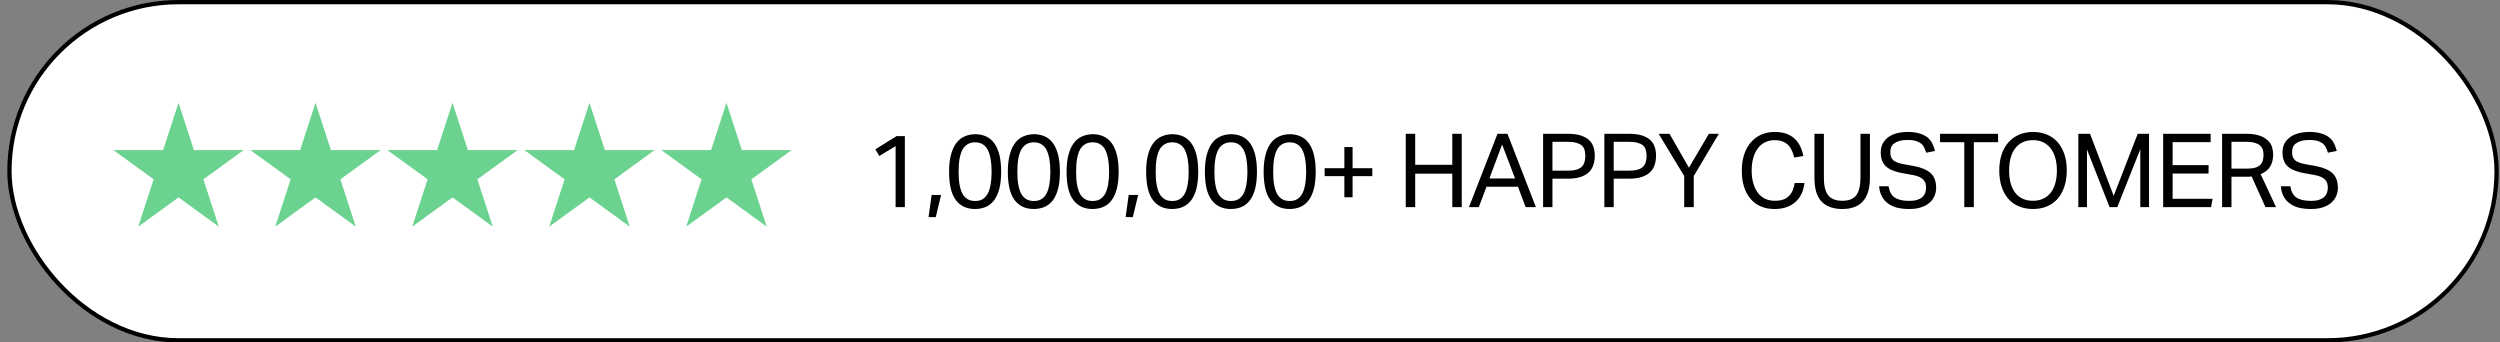 <svg width="292" height="40" viewBox="0 0 292 40" fill="none" xmlns="http://www.w3.org/2000/svg">
<rect x="0" y="0" width="292" height="40" fill="#808080" stroke="none"/>
<rect x="1.102" y="0.25" width="290.5" height="39.5" rx="19.75" fill="white"/>
<rect x="1.102" y="0.25" width="290.5" height="39.5" rx="19.75" stroke="black" stroke-width="0.5"/>
<path d="M20.852 12L22.648 17.528H28.46L23.758 20.944L25.554 26.472L20.852 23.056L16.149 26.472L17.945 20.944L13.243 17.528H19.055L20.852 12Z" fill="#6BD38F"/>
<path d="M36.852 12L38.648 17.528H44.46L39.758 20.944L41.554 26.472L36.852 23.056L32.149 26.472L33.945 20.944L29.243 17.528H35.056L36.852 12Z" fill="#6BD38F"/>
<path d="M52.852 12L54.648 17.528H60.46L55.758 20.944L57.554 26.472L52.852 23.056L48.149 26.472L49.945 20.944L45.243 17.528H51.056L52.852 12Z" fill="#6BD38F"/>
<path d="M68.852 12L70.648 17.528H76.46L71.758 20.944L73.554 26.472L68.852 23.056L64.149 26.472L65.945 20.944L61.243 17.528H67.055L68.852 12Z" fill="#6BD38F"/>
<path d="M84.852 12L86.648 17.528H92.46L87.758 20.944L89.554 26.472L84.852 23.056L80.149 26.472L81.945 20.944L77.243 17.528H83.055L84.852 12Z" fill="#6BD38F"/>
<path d="M104.607 17.067L102.699 18.219L102.243 17.439L104.715 15.903H105.687V24.195H104.607V17.067ZM108.816 22.767H109.92L109.296 25.359H108.456L108.816 22.767ZM113.876 24.411C112.916 24.411 112.172 24.063 111.644 23.367C111.116 22.671 110.852 21.567 110.852 20.055C110.852 19.311 110.924 18.651 111.068 18.099C111.212 17.547 111.416 17.091 111.68 16.731C111.944 16.371 112.268 16.107 112.652 15.939C113.024 15.771 113.444 15.675 113.924 15.675C114.392 15.675 114.812 15.771 115.184 15.939C115.556 16.107 115.868 16.371 116.132 16.731C116.396 17.091 116.588 17.547 116.732 18.099C116.864 18.651 116.936 19.311 116.936 20.055C116.936 20.811 116.864 21.459 116.732 22.011C116.588 22.563 116.396 23.007 116.132 23.367C115.868 23.727 115.544 23.991 115.16 24.159C114.776 24.327 114.356 24.411 113.876 24.411ZM113.9 23.475C114.26 23.475 114.56 23.403 114.8 23.247C115.04 23.091 115.244 22.863 115.388 22.575C115.532 22.287 115.64 21.927 115.712 21.495C115.784 21.075 115.82 20.595 115.82 20.055C115.82 19.527 115.784 19.047 115.712 18.615C115.64 18.195 115.532 17.835 115.388 17.535C115.244 17.247 115.04 17.019 114.8 16.863C114.56 16.707 114.26 16.623 113.9 16.623C113.54 16.623 113.228 16.707 112.988 16.863C112.736 17.019 112.532 17.247 112.388 17.535C112.244 17.835 112.136 18.195 112.064 18.615C111.992 19.047 111.968 19.527 111.968 20.055C111.968 20.595 111.992 21.075 112.064 21.495C112.136 21.927 112.244 22.287 112.388 22.575C112.532 22.863 112.736 23.091 112.988 23.247C113.228 23.403 113.54 23.475 113.9 23.475ZM120.738 24.411C119.778 24.411 119.034 24.063 118.506 23.367C117.978 22.671 117.714 21.567 117.714 20.055C117.714 19.311 117.786 18.651 117.93 18.099C118.074 17.547 118.278 17.091 118.542 16.731C118.806 16.371 119.13 16.107 119.514 15.939C119.886 15.771 120.306 15.675 120.786 15.675C121.254 15.675 121.674 15.771 122.046 15.939C122.418 16.107 122.73 16.371 122.994 16.731C123.258 17.091 123.45 17.547 123.594 18.099C123.726 18.651 123.798 19.311 123.798 20.055C123.798 20.811 123.726 21.459 123.594 22.011C123.45 22.563 123.258 23.007 122.994 23.367C122.73 23.727 122.406 23.991 122.022 24.159C121.638 24.327 121.218 24.411 120.738 24.411ZM120.762 23.475C121.122 23.475 121.422 23.403 121.662 23.247C121.902 23.091 122.106 22.863 122.25 22.575C122.394 22.287 122.502 21.927 122.574 21.495C122.646 21.075 122.682 20.595 122.682 20.055C122.682 19.527 122.646 19.047 122.574 18.615C122.502 18.195 122.394 17.835 122.25 17.535C122.106 17.247 121.902 17.019 121.662 16.863C121.422 16.707 121.122 16.623 120.762 16.623C120.402 16.623 120.09 16.707 119.85 16.863C119.598 17.019 119.394 17.247 119.25 17.535C119.106 17.835 118.998 18.195 118.926 18.615C118.854 19.047 118.83 19.527 118.83 20.055C118.83 20.595 118.854 21.075 118.926 21.495C118.998 21.927 119.106 22.287 119.25 22.575C119.394 22.863 119.598 23.091 119.85 23.247C120.09 23.403 120.402 23.475 120.762 23.475ZM127.599 24.411C126.639 24.411 125.895 24.063 125.367 23.367C124.839 22.671 124.575 21.567 124.575 20.055C124.575 19.311 124.647 18.651 124.791 18.099C124.935 17.547 125.139 17.091 125.403 16.731C125.667 16.371 125.991 16.107 126.375 15.939C126.747 15.771 127.167 15.675 127.647 15.675C128.115 15.675 128.535 15.771 128.907 15.939C129.279 16.107 129.591 16.371 129.855 16.731C130.119 17.091 130.311 17.547 130.455 18.099C130.587 18.651 130.659 19.311 130.659 20.055C130.659 20.811 130.587 21.459 130.455 22.011C130.311 22.563 130.119 23.007 129.855 23.367C129.591 23.727 129.267 23.991 128.883 24.159C128.499 24.327 128.079 24.411 127.599 24.411ZM127.623 23.475C127.983 23.475 128.283 23.403 128.523 23.247C128.763 23.091 128.967 22.863 129.111 22.575C129.255 22.287 129.363 21.927 129.435 21.495C129.507 21.075 129.543 20.595 129.543 20.055C129.543 19.527 129.507 19.047 129.435 18.615C129.363 18.195 129.255 17.835 129.111 17.535C128.967 17.247 128.763 17.019 128.523 16.863C128.283 16.707 127.983 16.623 127.623 16.623C127.263 16.623 126.951 16.707 126.711 16.863C126.459 17.019 126.255 17.247 126.111 17.535C125.967 17.835 125.859 18.195 125.787 18.615C125.715 19.047 125.691 19.527 125.691 20.055C125.691 20.595 125.715 21.075 125.787 21.495C125.859 21.927 125.967 22.287 126.111 22.575C126.255 22.863 126.459 23.091 126.711 23.247C126.951 23.403 127.263 23.475 127.623 23.475ZM131.833 22.767H132.937L132.313 25.359H131.473L131.833 22.767ZM136.893 24.411C135.933 24.411 135.189 24.063 134.661 23.367C134.133 22.671 133.869 21.567 133.869 20.055C133.869 19.311 133.941 18.651 134.085 18.099C134.229 17.547 134.433 17.091 134.697 16.731C134.961 16.371 135.285 16.107 135.669 15.939C136.041 15.771 136.461 15.675 136.941 15.675C137.409 15.675 137.829 15.771 138.201 15.939C138.573 16.107 138.885 16.371 139.149 16.731C139.413 17.091 139.605 17.547 139.749 18.099C139.881 18.651 139.953 19.311 139.953 20.055C139.953 20.811 139.881 21.459 139.749 22.011C139.605 22.563 139.413 23.007 139.149 23.367C138.885 23.727 138.561 23.991 138.177 24.159C137.793 24.327 137.373 24.411 136.893 24.411ZM136.917 23.475C137.277 23.475 137.577 23.403 137.817 23.247C138.057 23.091 138.261 22.863 138.405 22.575C138.549 22.287 138.657 21.927 138.729 21.495C138.801 21.075 138.837 20.595 138.837 20.055C138.837 19.527 138.801 19.047 138.729 18.615C138.657 18.195 138.549 17.835 138.405 17.535C138.261 17.247 138.057 17.019 137.817 16.863C137.577 16.707 137.277 16.623 136.917 16.623C136.557 16.623 136.245 16.707 136.005 16.863C135.753 17.019 135.549 17.247 135.405 17.535C135.261 17.835 135.153 18.195 135.081 18.615C135.009 19.047 134.985 19.527 134.985 20.055C134.985 20.595 135.009 21.075 135.081 21.495C135.153 21.927 135.261 22.287 135.405 22.575C135.549 22.863 135.753 23.091 136.005 23.247C136.245 23.403 136.557 23.475 136.917 23.475ZM143.754 24.411C142.794 24.411 142.05 24.063 141.522 23.367C140.994 22.671 140.73 21.567 140.73 20.055C140.73 19.311 140.802 18.651 140.946 18.099C141.09 17.547 141.294 17.091 141.558 16.731C141.822 16.371 142.146 16.107 142.53 15.939C142.902 15.771 143.322 15.675 143.802 15.675C144.27 15.675 144.69 15.771 145.062 15.939C145.434 16.107 145.746 16.371 146.01 16.731C146.274 17.091 146.466 17.547 146.61 18.099C146.742 18.651 146.814 19.311 146.814 20.055C146.814 20.811 146.742 21.459 146.61 22.011C146.466 22.563 146.274 23.007 146.01 23.367C145.746 23.727 145.422 23.991 145.038 24.159C144.654 24.327 144.234 24.411 143.754 24.411ZM143.778 23.475C144.138 23.475 144.438 23.403 144.678 23.247C144.918 23.091 145.122 22.863 145.266 22.575C145.41 22.287 145.518 21.927 145.59 21.495C145.662 21.075 145.698 20.595 145.698 20.055C145.698 19.527 145.662 19.047 145.59 18.615C145.518 18.195 145.41 17.835 145.266 17.535C145.122 17.247 144.918 17.019 144.678 16.863C144.438 16.707 144.138 16.623 143.778 16.623C143.418 16.623 143.106 16.707 142.866 16.863C142.614 17.019 142.41 17.247 142.266 17.535C142.122 17.835 142.014 18.195 141.942 18.615C141.87 19.047 141.846 19.527 141.846 20.055C141.846 20.595 141.87 21.075 141.942 21.495C142.014 21.927 142.122 22.287 142.266 22.575C142.41 22.863 142.614 23.091 142.866 23.247C143.106 23.403 143.418 23.475 143.778 23.475ZM150.616 24.411C149.656 24.411 148.912 24.063 148.384 23.367C147.856 22.671 147.592 21.567 147.592 20.055C147.592 19.311 147.664 18.651 147.808 18.099C147.952 17.547 148.156 17.091 148.42 16.731C148.684 16.371 149.008 16.107 149.392 15.939C149.764 15.771 150.184 15.675 150.664 15.675C151.132 15.675 151.552 15.771 151.924 15.939C152.296 16.107 152.608 16.371 152.872 16.731C153.136 17.091 153.328 17.547 153.472 18.099C153.604 18.651 153.676 19.311 153.676 20.055C153.676 20.811 153.604 21.459 153.472 22.011C153.328 22.563 153.136 23.007 152.872 23.367C152.608 23.727 152.284 23.991 151.9 24.159C151.516 24.327 151.096 24.411 150.616 24.411ZM150.64 23.475C151 23.475 151.3 23.403 151.54 23.247C151.78 23.091 151.984 22.863 152.128 22.575C152.272 22.287 152.38 21.927 152.452 21.495C152.524 21.075 152.56 20.595 152.56 20.055C152.56 19.527 152.524 19.047 152.452 18.615C152.38 18.195 152.272 17.835 152.128 17.535C151.984 17.247 151.78 17.019 151.54 16.863C151.3 16.707 151 16.623 150.64 16.623C150.28 16.623 149.968 16.707 149.728 16.863C149.476 17.019 149.272 17.247 149.128 17.535C148.984 17.835 148.876 18.195 148.804 18.615C148.732 19.047 148.708 19.527 148.708 20.055C148.708 20.595 148.732 21.075 148.804 21.495C148.876 21.927 148.984 22.287 149.128 22.575C149.272 22.863 149.476 23.091 149.728 23.247C149.968 23.403 150.28 23.475 150.64 23.475ZM157.021 20.571H154.717V19.647H157.021V17.175H157.981V19.647H160.285V20.571H157.981V23.043H157.021V20.571ZM164.191 15.627H165.295V19.251H169.627V15.627H170.731V24.195H169.627V20.283H165.295V24.195H164.191V15.627ZM174.908 15.627H176.072L179.396 24.195H178.196L177.296 21.807H173.624L172.724 24.195H171.572L174.908 15.627ZM176.96 20.847L175.448 16.875L173.96 20.847H176.96ZM180.234 15.627H183.102C183.726 15.627 184.254 15.699 184.662 15.831C185.07 15.975 185.394 16.155 185.634 16.383C185.874 16.623 186.03 16.887 186.126 17.199C186.222 17.511 186.27 17.835 186.27 18.171C186.27 18.531 186.222 18.879 186.126 19.203C186.03 19.539 185.862 19.827 185.622 20.067C185.382 20.319 185.058 20.511 184.65 20.655C184.242 20.799 183.726 20.871 183.102 20.871H181.326V24.195H180.234V15.627ZM183.09 19.935C183.498 19.935 183.846 19.899 184.122 19.815C184.386 19.743 184.602 19.623 184.758 19.467C184.902 19.323 185.01 19.143 185.07 18.927C185.13 18.711 185.166 18.471 185.166 18.207C185.166 17.943 185.13 17.703 185.07 17.487C184.998 17.283 184.89 17.115 184.734 16.971C184.566 16.839 184.35 16.743 184.086 16.671C183.822 16.599 183.486 16.563 183.078 16.563H181.326V19.935H183.09ZM187.389 15.627H190.257C190.881 15.627 191.409 15.699 191.817 15.831C192.225 15.975 192.549 16.155 192.789 16.383C193.029 16.623 193.185 16.887 193.281 17.199C193.377 17.511 193.425 17.835 193.425 18.171C193.425 18.531 193.377 18.879 193.281 19.203C193.185 19.539 193.017 19.827 192.777 20.067C192.537 20.319 192.213 20.511 191.805 20.655C191.397 20.799 190.881 20.871 190.257 20.871H188.481V24.195H187.389V15.627ZM190.245 19.935C190.653 19.935 191.001 19.899 191.277 19.815C191.541 19.743 191.757 19.623 191.913 19.467C192.057 19.323 192.165 19.143 192.225 18.927C192.285 18.711 192.321 18.471 192.321 18.207C192.321 17.943 192.285 17.703 192.225 17.487C192.153 17.283 192.045 17.115 191.889 16.971C191.721 16.839 191.505 16.743 191.241 16.671C190.977 16.599 190.641 16.563 190.233 16.563H188.481V19.935H190.245ZM196.716 20.559L193.728 15.627H195L197.268 19.587L199.596 15.627H200.76L197.832 20.559V24.195H196.716V20.559ZM210.763 21.375C210.715 21.807 210.607 22.215 210.439 22.587C210.271 22.959 210.043 23.283 209.755 23.547C209.467 23.823 209.107 24.039 208.699 24.183C208.291 24.339 207.811 24.411 207.271 24.411C206.671 24.411 206.143 24.315 205.675 24.111C205.195 23.919 204.799 23.619 204.475 23.235C204.139 22.851 203.887 22.383 203.707 21.831C203.527 21.279 203.443 20.643 203.443 19.923C203.443 19.203 203.539 18.567 203.731 18.003C203.923 17.451 204.187 16.971 204.535 16.587C204.871 16.203 205.279 15.915 205.747 15.711C206.215 15.519 206.719 15.411 207.271 15.411C207.799 15.411 208.255 15.483 208.639 15.615C209.023 15.759 209.347 15.951 209.611 16.191C209.875 16.443 210.091 16.743 210.259 17.079C210.427 17.427 210.547 17.811 210.643 18.219L209.563 18.399C209.491 18.087 209.395 17.811 209.275 17.559C209.155 17.307 209.011 17.091 208.831 16.911C208.651 16.743 208.435 16.611 208.183 16.515C207.931 16.419 207.631 16.371 207.271 16.371C206.839 16.371 206.467 16.467 206.131 16.635C205.795 16.803 205.519 17.043 205.291 17.355C205.063 17.667 204.895 18.039 204.775 18.471C204.655 18.903 204.595 19.383 204.595 19.911C204.595 20.439 204.655 20.931 204.775 21.363C204.895 21.795 205.063 22.167 205.291 22.479C205.519 22.791 205.795 23.031 206.131 23.199C206.467 23.367 206.851 23.451 207.283 23.451C207.667 23.451 208.003 23.403 208.279 23.307C208.555 23.211 208.783 23.067 208.963 22.875C209.143 22.695 209.287 22.479 209.395 22.215C209.491 21.963 209.575 21.687 209.623 21.375H210.763ZM211.927 15.627H213.031V20.799C213.031 21.687 213.187 22.359 213.523 22.791C213.859 23.235 214.411 23.451 215.179 23.451C215.947 23.451 216.499 23.235 216.823 22.791C217.135 22.347 217.303 21.687 217.303 20.799V15.627H218.407V20.799C218.407 21.447 218.323 21.987 218.179 22.443C218.035 22.899 217.819 23.271 217.543 23.559C217.267 23.859 216.931 24.075 216.523 24.207C216.115 24.351 215.671 24.411 215.167 24.411C214.135 24.411 213.331 24.123 212.767 23.547C212.203 22.971 211.927 22.047 211.927 20.751V15.627ZM220.586 21.759C220.682 22.359 220.91 22.803 221.294 23.067C221.678 23.331 222.242 23.463 222.998 23.463C223.37 23.463 223.682 23.427 223.934 23.343C224.186 23.259 224.39 23.151 224.546 23.007C224.69 22.863 224.798 22.707 224.87 22.515C224.93 22.323 224.966 22.131 224.966 21.915C224.966 21.747 224.942 21.591 224.906 21.435C224.858 21.279 224.786 21.135 224.666 21.003C224.546 20.883 224.39 20.763 224.186 20.667C223.982 20.571 223.718 20.499 223.406 20.439L222.326 20.247C221.894 20.175 221.522 20.079 221.198 19.959C220.862 19.839 220.586 19.695 220.358 19.503C220.13 19.311 219.962 19.083 219.842 18.795C219.722 18.519 219.674 18.183 219.674 17.775C219.674 17.391 219.746 17.043 219.914 16.743C220.082 16.455 220.298 16.203 220.586 15.999C220.862 15.807 221.198 15.651 221.582 15.555C221.966 15.459 222.374 15.411 222.83 15.411C223.394 15.411 223.862 15.483 224.246 15.603C224.63 15.723 224.942 15.891 225.182 16.095C225.422 16.311 225.602 16.551 225.722 16.815C225.842 17.079 225.938 17.355 226.01 17.631L224.978 17.835C224.906 17.595 224.822 17.391 224.726 17.199C224.63 17.007 224.498 16.851 224.33 16.731C224.162 16.611 223.97 16.515 223.73 16.443C223.49 16.383 223.19 16.347 222.854 16.347C222.458 16.347 222.134 16.383 221.87 16.455C221.606 16.527 221.39 16.635 221.234 16.755C221.066 16.875 220.958 17.031 220.886 17.199C220.814 17.367 220.79 17.547 220.79 17.739C220.79 17.955 220.814 18.135 220.862 18.291C220.91 18.447 221.006 18.579 221.126 18.699C221.246 18.819 221.414 18.915 221.618 18.987C221.81 19.059 222.062 19.131 222.362 19.179L223.562 19.395C224.45 19.563 225.098 19.851 225.518 20.235C225.926 20.619 226.142 21.195 226.142 21.939C226.142 22.287 226.07 22.611 225.938 22.911C225.806 23.211 225.614 23.475 225.35 23.691C225.086 23.919 224.762 24.099 224.378 24.219C223.982 24.351 223.526 24.411 222.998 24.411C222.494 24.411 222.026 24.363 221.618 24.267C221.21 24.171 220.85 24.003 220.55 23.787C220.238 23.571 219.998 23.295 219.818 22.959C219.626 22.623 219.518 22.227 219.482 21.759H220.586ZM229.428 16.611H226.596V15.627H233.376V16.611H230.544V24.195H229.428V16.611ZM237.462 24.411C236.874 24.411 236.334 24.315 235.854 24.123C235.374 23.931 234.954 23.643 234.606 23.259C234.258 22.875 233.994 22.407 233.802 21.843C233.61 21.291 233.514 20.643 233.514 19.923C233.514 19.203 233.61 18.567 233.802 18.003C233.994 17.451 234.27 16.971 234.618 16.587C234.966 16.203 235.386 15.915 235.866 15.711C236.346 15.519 236.886 15.411 237.462 15.411C238.038 15.411 238.578 15.519 239.058 15.711C239.538 15.903 239.958 16.191 240.306 16.575C240.642 16.959 240.918 17.427 241.11 17.979C241.302 18.531 241.398 19.167 241.398 19.887C241.398 20.607 241.302 21.255 241.11 21.819C240.918 22.383 240.654 22.851 240.318 23.235C239.97 23.619 239.55 23.919 239.07 24.111C238.59 24.315 238.05 24.411 237.462 24.411ZM237.462 23.451C237.918 23.451 238.314 23.367 238.662 23.199C239.01 23.031 239.298 22.803 239.538 22.491C239.766 22.179 239.946 21.807 240.066 21.375C240.186 20.943 240.246 20.451 240.246 19.911C240.246 19.383 240.186 18.903 240.066 18.471C239.946 18.039 239.766 17.655 239.526 17.343C239.286 17.031 238.998 16.791 238.662 16.623C238.314 16.455 237.918 16.371 237.462 16.371C236.994 16.371 236.586 16.455 236.238 16.623C235.89 16.791 235.602 17.031 235.362 17.343C235.122 17.655 234.954 18.039 234.834 18.471C234.714 18.903 234.666 19.383 234.666 19.911C234.666 20.451 234.714 20.943 234.834 21.375C234.954 21.807 235.122 22.179 235.362 22.491C235.59 22.803 235.878 23.031 236.226 23.199C236.574 23.367 236.982 23.451 237.462 23.451ZM242.75 15.627H244.118L246.878 22.875L249.686 15.627H251.006V24.195H249.986V17.439L247.298 24.195H246.398L243.758 17.463V24.195H242.75V15.627ZM252.658 15.627H258.202V16.599H253.762V19.287H257.962V20.271H253.762V23.223H258.43L258.25 24.195H252.658V15.627ZM259.543 15.627H262.351C262.987 15.627 263.515 15.699 263.923 15.843C264.331 15.987 264.643 16.179 264.883 16.407C265.123 16.635 265.279 16.887 265.375 17.175C265.459 17.463 265.507 17.763 265.507 18.051C265.507 18.603 265.387 19.059 265.159 19.443C264.931 19.827 264.559 20.127 264.043 20.343L265.843 24.195H264.607L262.987 20.607C262.879 20.631 262.771 20.643 262.651 20.643C262.531 20.643 262.423 20.643 262.327 20.643H260.635V24.195H259.543V15.627ZM262.459 19.695C262.843 19.695 263.155 19.659 263.407 19.587C263.647 19.515 263.851 19.407 263.995 19.263C264.139 19.119 264.235 18.951 264.295 18.747C264.343 18.555 264.379 18.327 264.379 18.075C264.379 17.835 264.343 17.631 264.283 17.439C264.211 17.259 264.103 17.103 263.947 16.971C263.791 16.839 263.587 16.743 263.323 16.671C263.059 16.599 262.723 16.563 262.315 16.563H260.635V19.695H262.459ZM267.51 21.759C267.606 22.359 267.834 22.803 268.218 23.067C268.602 23.331 269.166 23.463 269.922 23.463C270.294 23.463 270.606 23.427 270.858 23.343C271.11 23.259 271.314 23.151 271.47 23.007C271.614 22.863 271.722 22.707 271.794 22.515C271.854 22.323 271.89 22.131 271.89 21.915C271.89 21.747 271.866 21.591 271.83 21.435C271.782 21.279 271.71 21.135 271.59 21.003C271.47 20.883 271.314 20.763 271.11 20.667C270.906 20.571 270.642 20.499 270.33 20.439L269.25 20.247C268.818 20.175 268.446 20.079 268.122 19.959C267.786 19.839 267.51 19.695 267.282 19.503C267.054 19.311 266.886 19.083 266.766 18.795C266.646 18.519 266.598 18.183 266.598 17.775C266.598 17.391 266.67 17.043 266.838 16.743C267.006 16.455 267.222 16.203 267.51 15.999C267.786 15.807 268.122 15.651 268.506 15.555C268.89 15.459 269.298 15.411 269.754 15.411C270.318 15.411 270.786 15.483 271.17 15.603C271.554 15.723 271.866 15.891 272.105 16.095C272.346 16.311 272.526 16.551 272.646 16.815C272.766 17.079 272.862 17.355 272.934 17.631L271.902 17.835C271.83 17.595 271.746 17.391 271.65 17.199C271.554 17.007 271.422 16.851 271.254 16.731C271.086 16.611 270.894 16.515 270.654 16.443C270.414 16.383 270.114 16.347 269.778 16.347C269.382 16.347 269.058 16.383 268.794 16.455C268.53 16.527 268.314 16.635 268.158 16.755C267.99 16.875 267.882 17.031 267.81 17.199C267.738 17.367 267.714 17.547 267.714 17.739C267.714 17.955 267.738 18.135 267.786 18.291C267.834 18.447 267.93 18.579 268.05 18.699C268.17 18.819 268.338 18.915 268.542 18.987C268.734 19.059 268.986 19.131 269.286 19.179L270.486 19.395C271.374 19.563 272.022 19.851 272.442 20.235C272.85 20.619 273.066 21.195 273.066 21.939C273.066 22.287 272.993 22.611 272.862 22.911C272.73 23.211 272.538 23.475 272.273 23.691C272.01 23.919 271.686 24.099 271.302 24.219C270.906 24.351 270.45 24.411 269.922 24.411C269.418 24.411 268.95 24.363 268.542 24.267C268.134 24.171 267.774 24.003 267.474 23.787C267.162 23.571 266.922 23.295 266.742 22.959C266.55 22.623 266.442 22.227 266.406 21.759H267.51Z" fill="black"/>
</svg>
